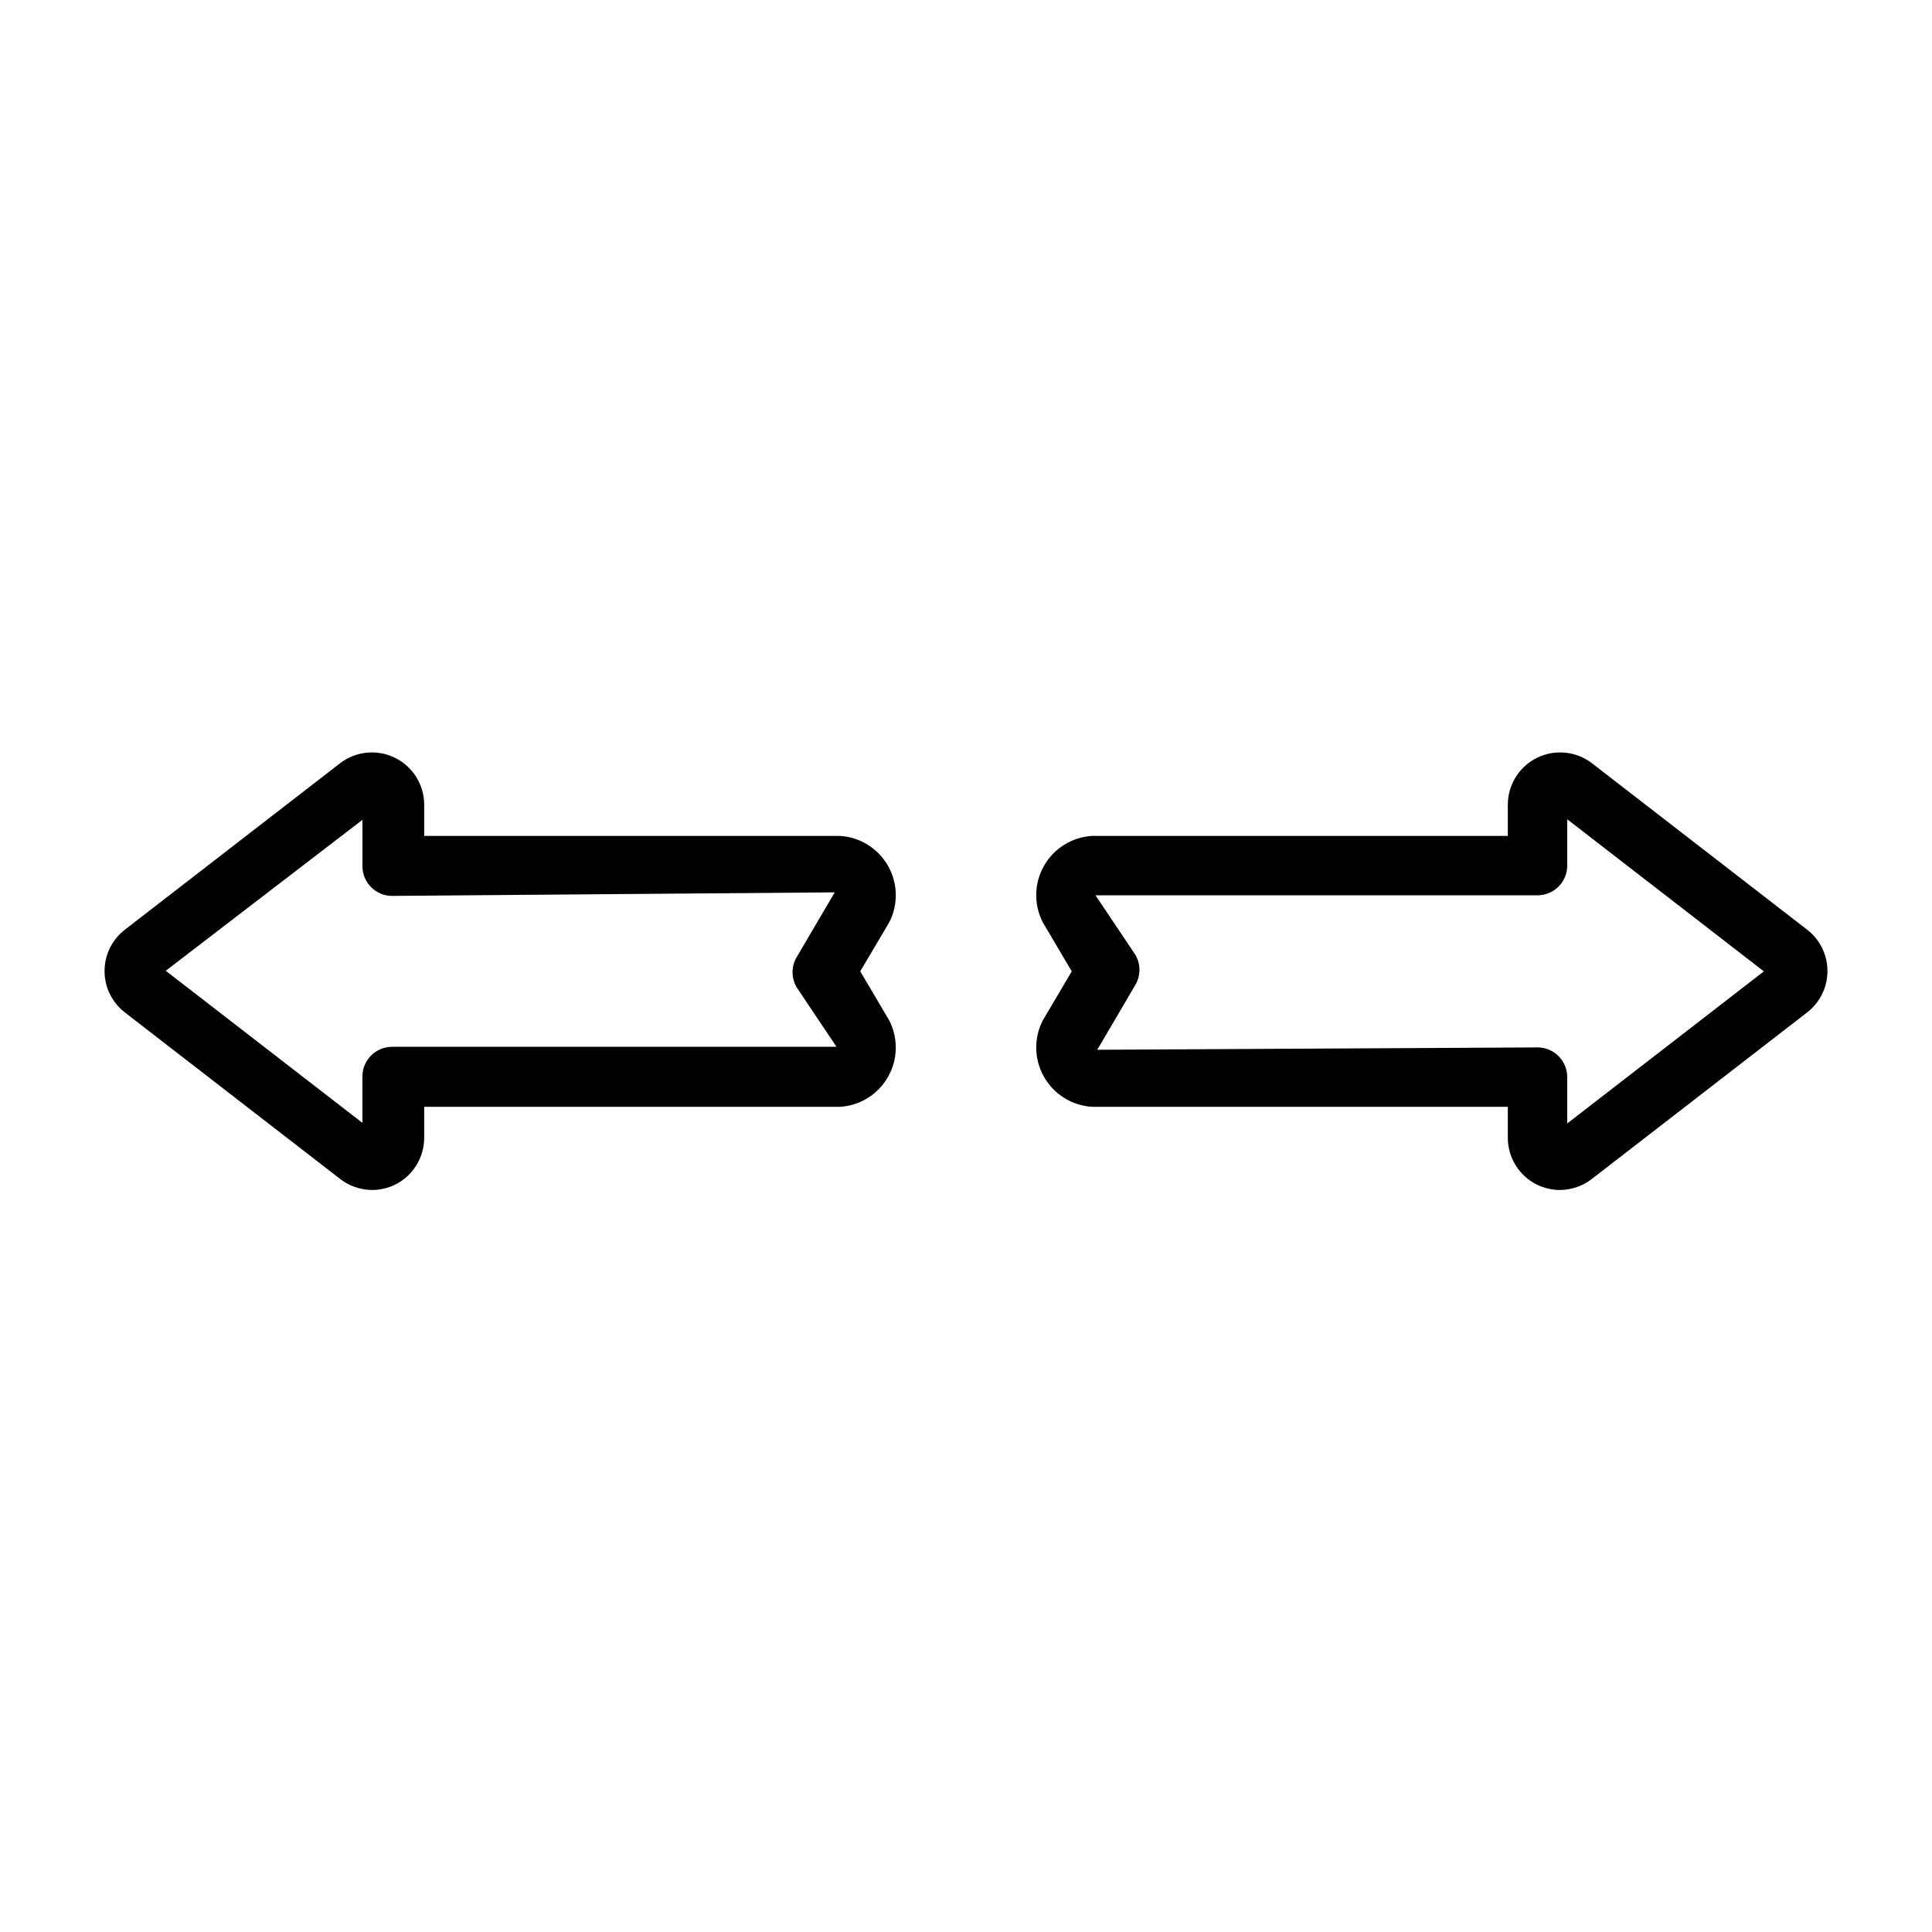 <?xml version="1.0" encoding="UTF-8"?>
<!-- Uploaded to: SVG Repo, www.svgrepo.com, Generator: SVG Repo Mixer Tools -->
<svg fill="#000000" width="800px" height="800px" version="1.1" viewBox="144 144 512 512" xmlns="http://www.w3.org/2000/svg">
 <g>
  <path d="m557.44 459.36c-2.125 0-4.227-0.488-6.141-1.418-4.727-2.34-7.719-7.16-7.711-12.438v-8.188h-110.21c-5.285-0.328-10.055-3.297-12.688-7.894-2.629-4.598-2.773-10.211-0.379-14.934l7.715-13.066-7.715-13.066v-0.004c-2.394-4.727-2.25-10.34 0.379-14.938 2.633-4.598 7.402-7.562 12.688-7.891h110.21v-8.188h0.004c-0.031-5.305 2.969-10.164 7.727-12.508 4.758-2.348 10.438-1.77 14.629 1.488l56.992 44.082c3.379 2.625 5.356 6.664 5.356 10.941 0 4.281-1.977 8.316-5.356 10.941l-56.992 44.082v0.004c-2.422 1.914-5.414 2.969-8.504 2.992zm-5.984-37.785 0.004-0.004c2.086 0 4.09 0.832 5.566 2.309 1.477 1.477 2.305 3.477 2.305 5.566v12.281l52.113-40.305-52.113-40.305v12.281-0.004c0 2.09-0.828 4.09-2.305 5.566-1.477 1.477-3.481 2.305-5.566 2.305h-117.14l10.547 15.742v0.004c1.469 2.477 1.469 5.555 0 8.027l-10.078 17.16z"/>
  <path d="m242.56 459.36c-3.09-0.023-6.082-1.078-8.504-2.992l-56.992-44.082v-0.004c-3.379-2.625-5.356-6.66-5.356-10.941 0-4.277 1.977-8.316 5.356-10.941l56.992-44.082c4.191-3.258 9.871-3.836 14.629-1.488 4.758 2.344 7.762 7.203 7.731 12.508v8.188h110.21c5.289 0.328 10.055 3.293 12.688 7.891 2.633 4.598 2.773 10.211 0.379 14.938l-7.715 13.066 7.715 13.066v0.004c2.394 4.723 2.254 10.336-0.379 14.934-2.633 4.598-7.398 7.566-12.688 7.894h-110.21v8.188c0.004 5.277-2.984 10.098-7.715 12.438-1.914 0.93-4.012 1.418-6.141 1.418zm-54.633-58.098 52.113 40.305v-12.281c0-4.348 3.523-7.871 7.871-7.871h117.77l-10.547-15.742c-1.469-2.477-1.469-5.555 0-8.031l10.078-17.16-117.29 0.945h-0.004c-4.348 0-7.871-3.527-7.871-7.875v-12.281z"/>
 </g>
</svg>